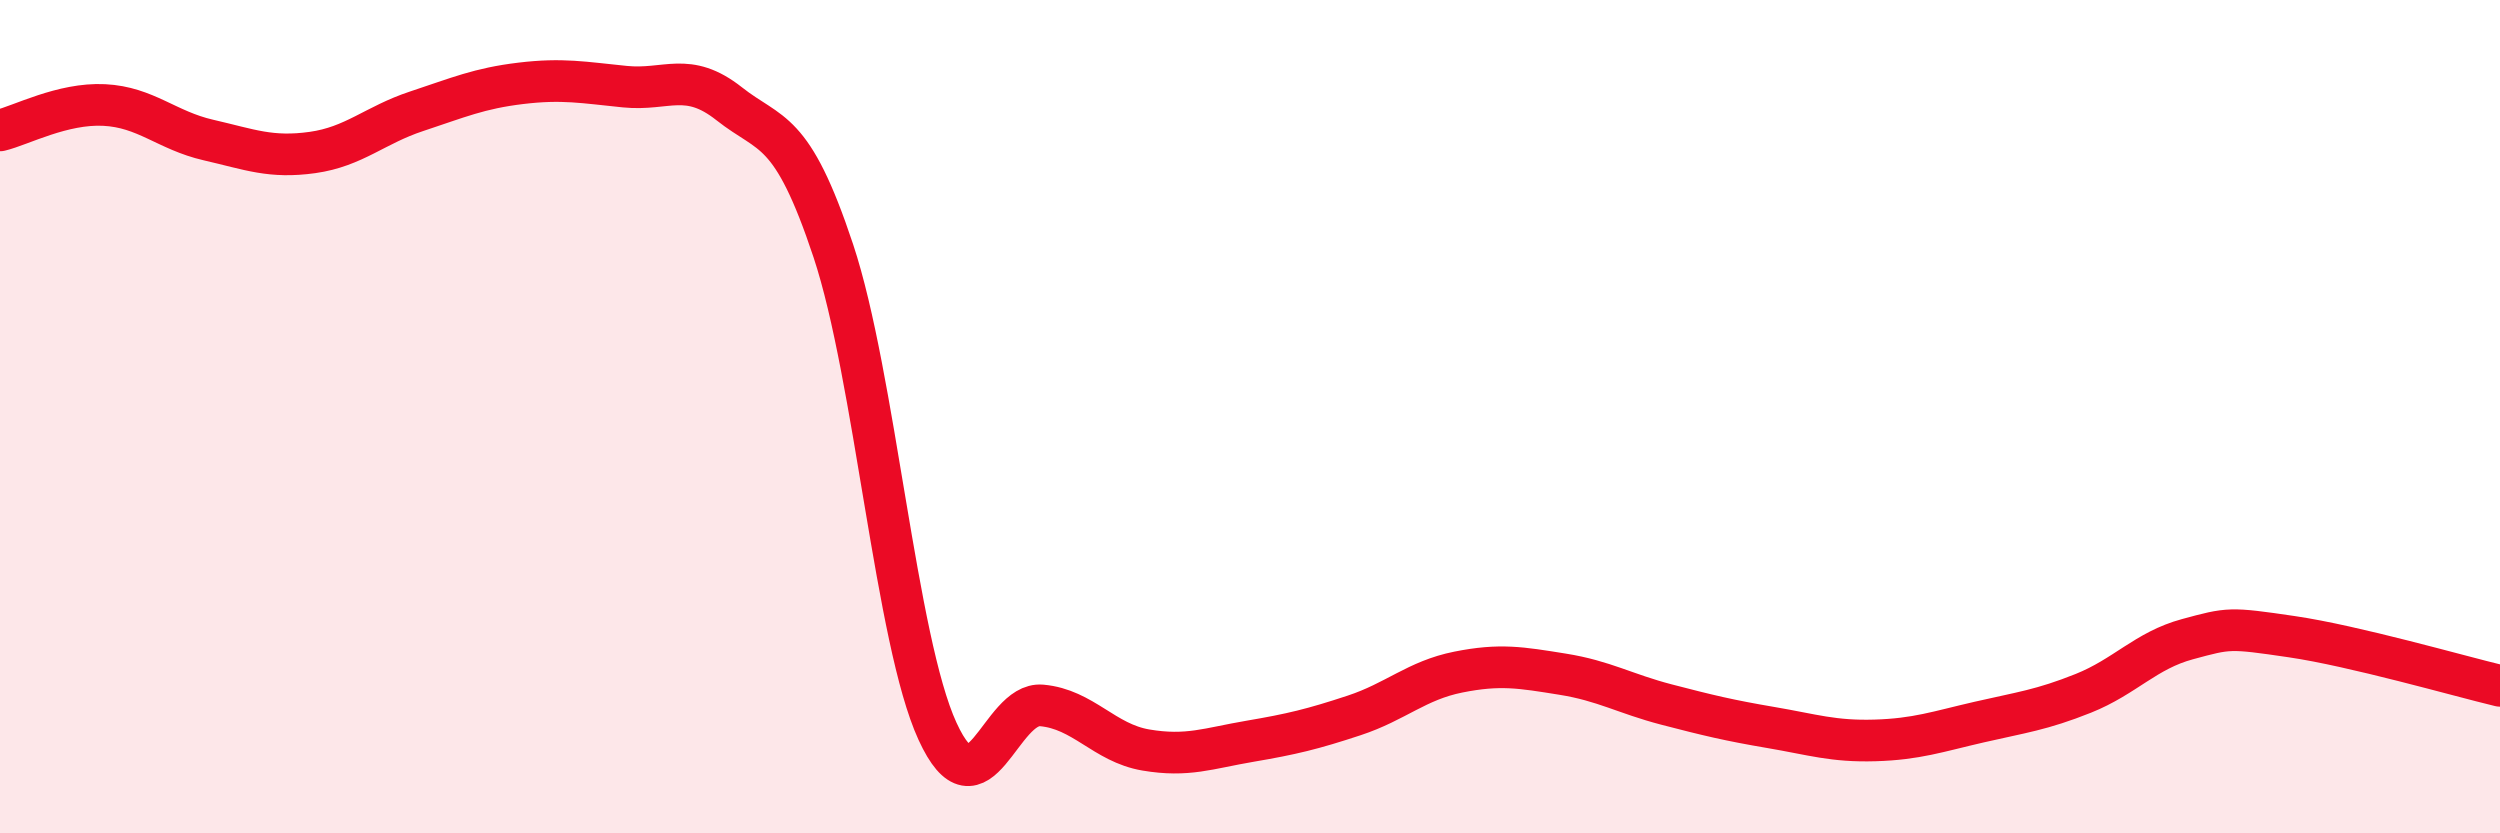 
    <svg width="60" height="20" viewBox="0 0 60 20" xmlns="http://www.w3.org/2000/svg">
      <path
        d="M 0,3.13 C 0.5,3.01 1.5,2.47 2.5,2.52 C 3.5,2.57 4,3.13 5,3.36 C 6,3.59 6.5,3.8 7.5,3.66 C 8.5,3.52 9,3 10,2.67 C 11,2.34 11.5,2.12 12.5,2 C 13.5,1.88 14,1.98 15,2.08 C 16,2.18 16.5,1.7 17.5,2.49 C 18.5,3.28 19,3.01 20,6.02 C 21,9.03 21.5,15.37 22.5,17.55 C 23.5,19.73 24,16.84 25,16.93 C 26,17.02 26.5,17.83 27.5,18 C 28.5,18.17 29,17.96 30,17.79 C 31,17.62 31.5,17.5 32.5,17.17 C 33.5,16.84 34,16.33 35,16.13 C 36,15.93 36.5,16.02 37.5,16.18 C 38.5,16.34 39,16.65 40,16.91 C 41,17.17 41.5,17.29 42.5,17.46 C 43.5,17.63 44,17.8 45,17.77 C 46,17.74 46.5,17.56 47.5,17.33 C 48.5,17.1 49,17.04 50,16.64 C 51,16.24 51.5,15.61 52.5,15.34 C 53.5,15.07 53.5,15.06 55,15.28 C 56.5,15.5 59,16.22 60,16.46L60 20L0 20Z"
        fill="#EB0A25"
        opacity="0.1"
        stroke-linecap="round"
        stroke-linejoin="round"
      />
      <path
        d="M 0,3.13 C 0.5,3.01 1.5,2.47 2.5,2.52 C 3.5,2.57 4,3.13 5,3.36 C 6,3.59 6.5,3.8 7.5,3.66 C 8.5,3.52 9,3 10,2.67 C 11,2.34 11.5,2.12 12.5,2 C 13.5,1.88 14,1.98 15,2.08 C 16,2.18 16.5,1.7 17.5,2.49 C 18.5,3.28 19,3.01 20,6.02 C 21,9.03 21.5,15.37 22.5,17.55 C 23.5,19.73 24,16.84 25,16.93 C 26,17.02 26.5,17.83 27.5,18 C 28.5,18.17 29,17.96 30,17.79 C 31,17.62 31.5,17.5 32.5,17.17 C 33.5,16.84 34,16.33 35,16.13 C 36,15.93 36.5,16.02 37.5,16.18 C 38.5,16.34 39,16.65 40,16.91 C 41,17.17 41.5,17.29 42.5,17.46 C 43.5,17.63 44,17.8 45,17.77 C 46,17.74 46.5,17.56 47.5,17.33 C 48.5,17.1 49,17.04 50,16.64 C 51,16.24 51.5,15.61 52.5,15.34 C 53.5,15.07 53.5,15.06 55,15.28 C 56.5,15.5 59,16.22 60,16.46"
        stroke="#EB0A25"
        stroke-width="1"
        fill="none"
        stroke-linecap="round"
        stroke-linejoin="round"
      />
    </svg>
  